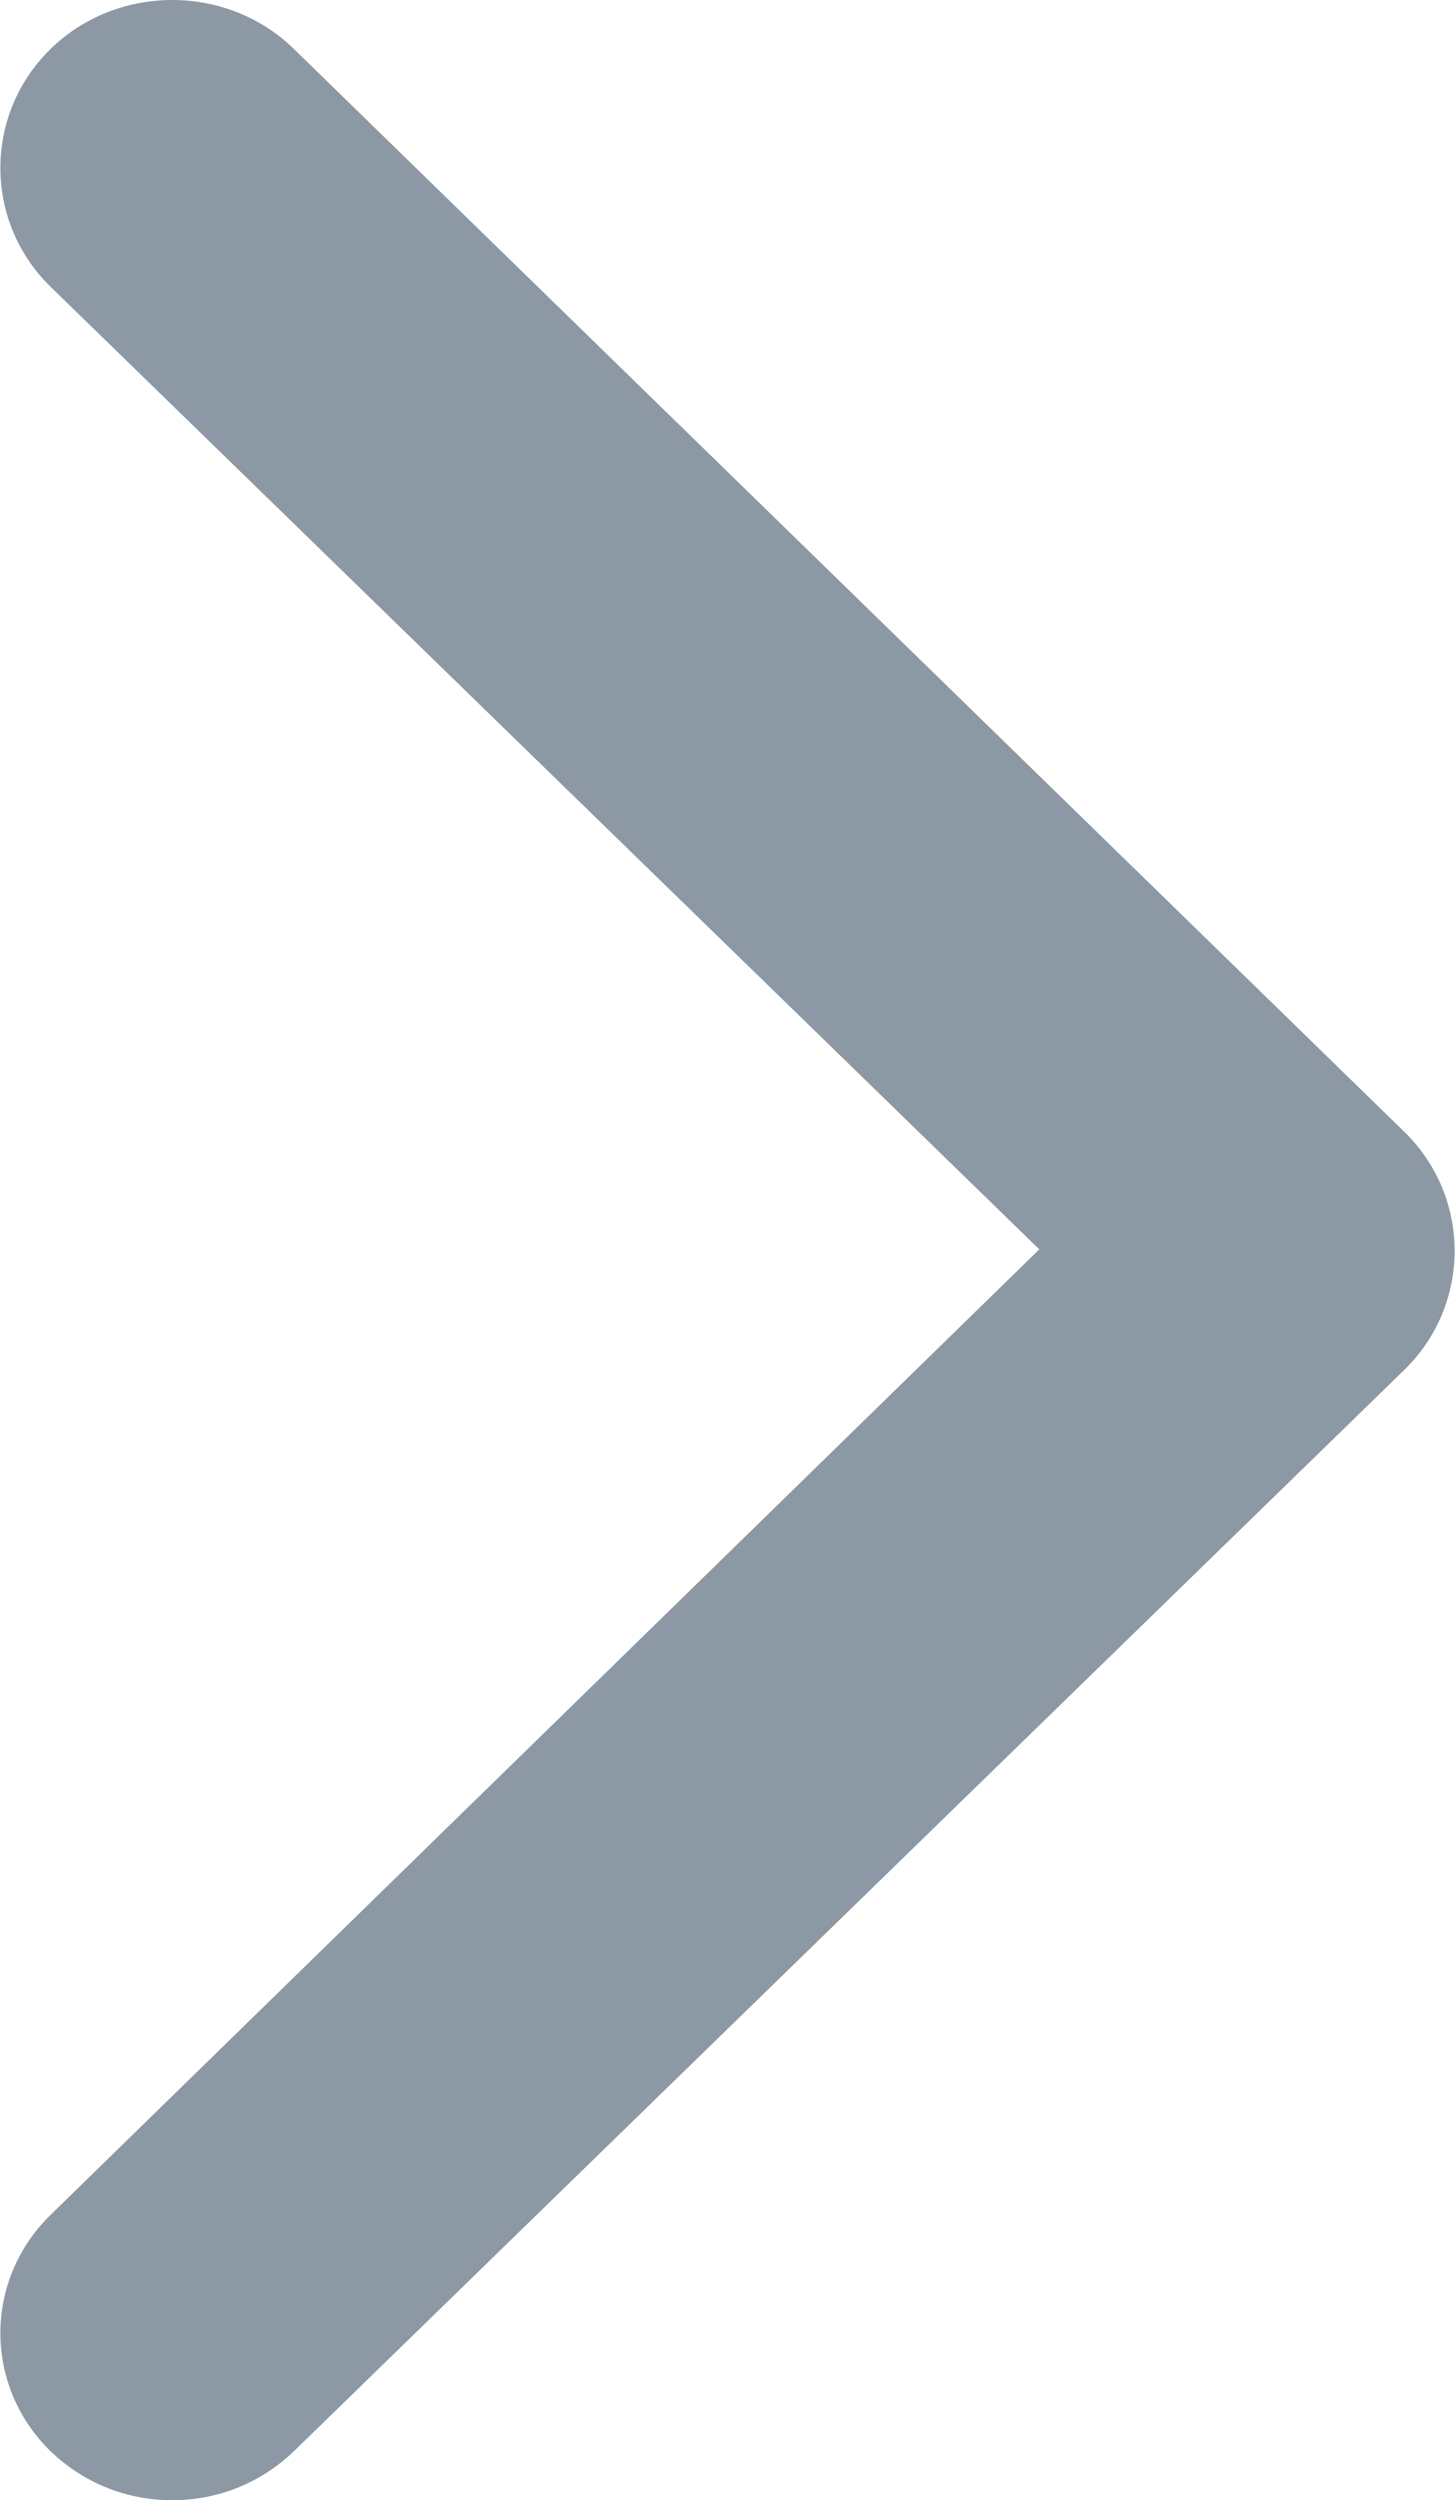 <svg version="1.1" id="Layer_1" xmlns="http://www.w3.org/2000/svg" xmlns:xlink="http://www.w3.org/1999/xlink" x="0px" y="0px"
	 viewBox="0 0 98 168.3" style="enable-background:new 0 0 98 168.3;" xml:space="preserve">
<style type="text/css">
	.st0{fill:#8C99A5;}
</style>
<path class="st0" d="M11.6,168.3c-3,0-5.9-1.1-8.2-3.3c-4.5-4.4-4.5-11.5,0-15.9l66.6-65L3.4,19.3c-4.5-4.4-4.5-11.6,0-16
	s11.9-4.4,16.4,0l74.8,72.9c4.5,4.4,4.5,11.6,0,16L19.8,165C17.5,167.2,14.6,168.3,11.6,168.3z"/>
</svg>

